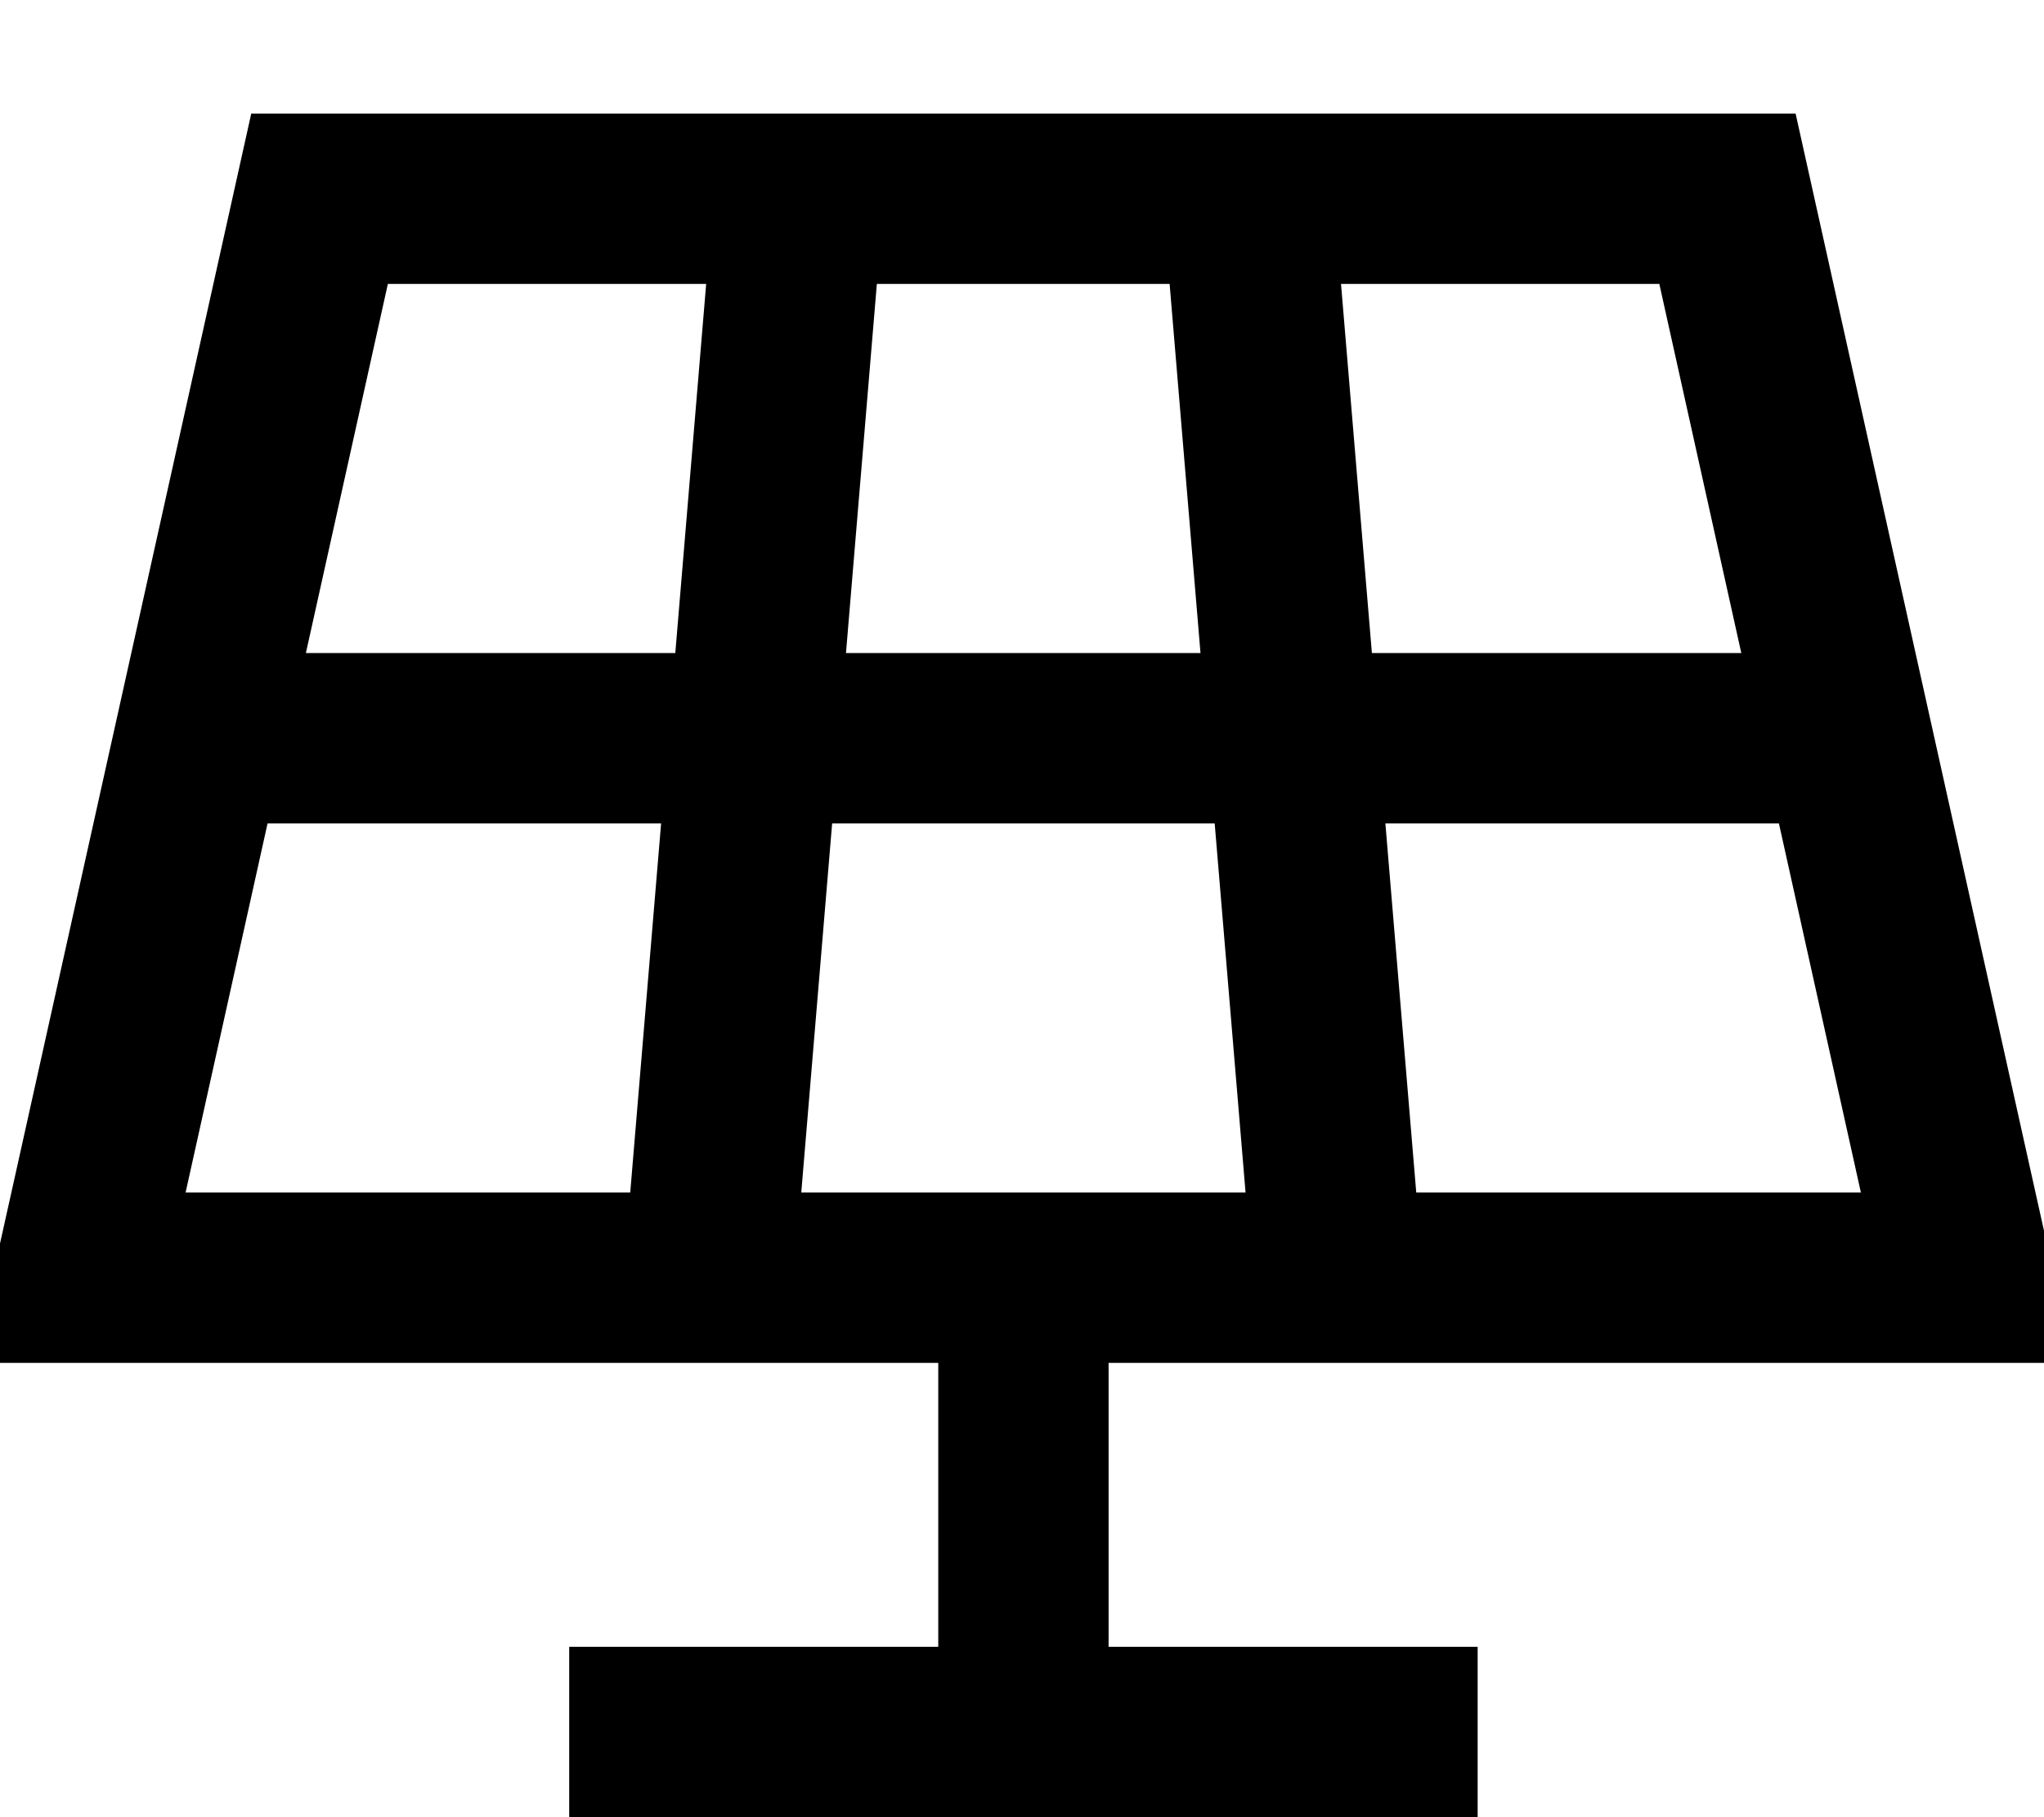<svg xmlns="http://www.w3.org/2000/svg" viewBox="0 0 576 512"><!--! Font Awesome Pro 7.0.0 by @fontawesome - https://fontawesome.com License - https://fontawesome.com/license (Commercial License) Copyright 2025 Fonticons, Inc. --><path fill="currentColor" d="M52.3 336l125.3 0 8.7-104-110.9 0-23.1 104zm138-152l8.7-104-89.7 0-23.1 104 104.2 0zm35.5 152l125.2 0-8.7-104-107.8 0-8.7 104zm12.7-152l99.8 0-8.7-104-82.5 0-8.7 104zM399.1 336l125.3 0-23.1-104-110.9 0 8.7 104zM386.5 184l104.2 0-23.1-104-89.7 0 8.7 104zM70.7 32l435.3 0 67.6 304 10.7 48-271.9 0 0 80 104 0 0 48-256 0 0-48 104 0 0-80-271.9 0 10.7-48 67.6-304z"/></svg>